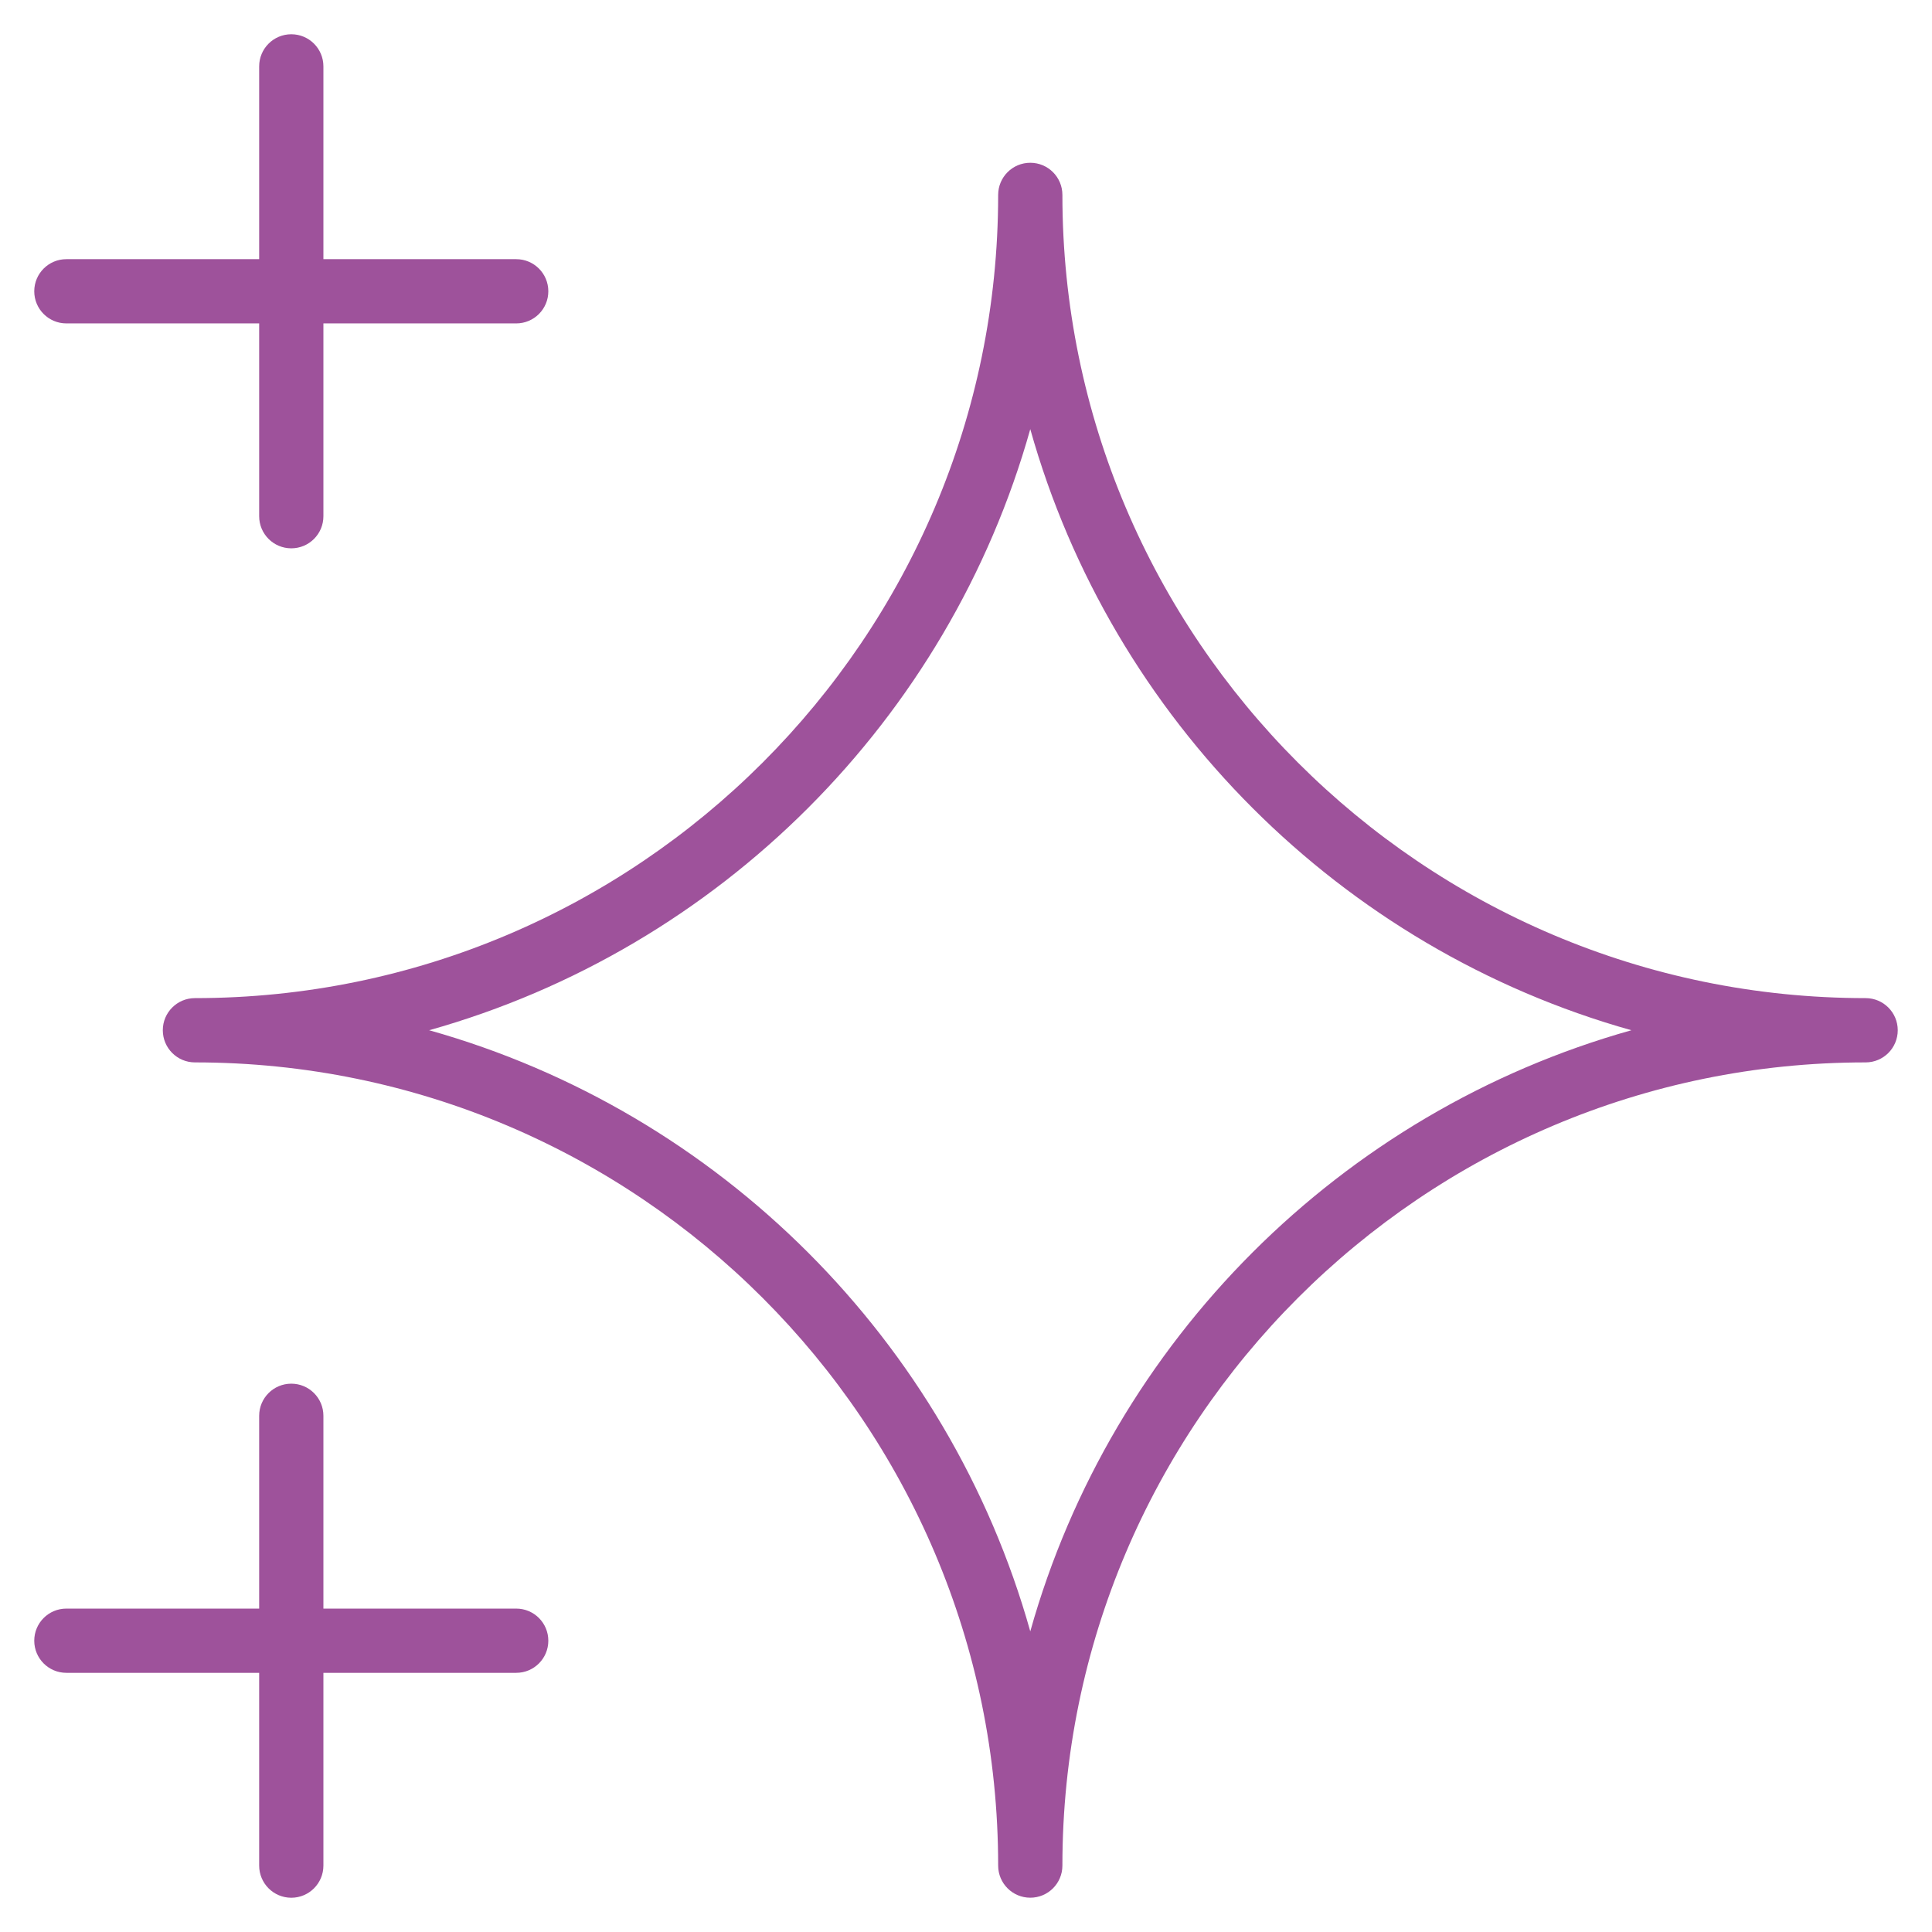 <svg width="48" height="48" viewBox="0 0 48 48" fill="none" xmlns="http://www.w3.org/2000/svg">
<g clip-path="url(#clip0_3_601)">
<path d="M1.649 6.439H6.439V1.649C6.439 1.208 6.796 0.851 7.237 0.851C7.678 0.851 8.035 1.208 8.035 1.649V6.439H12.825C13.266 6.439 13.623 6.796 13.623 7.237C13.623 7.678 13.266 8.035 12.825 8.035H8.035V12.825C8.035 13.266 7.678 13.623 7.237 13.623C6.796 13.623 6.439 13.266 6.439 12.825V8.035H1.649C1.208 8.035 0.851 7.678 0.851 7.237C0.851 6.796 1.208 6.439 1.649 6.439ZM12.825 39.965H8.035V35.175C8.035 34.734 7.678 34.377 7.237 34.377C6.796 34.377 6.439 34.734 6.439 35.175V39.965H1.649C1.208 39.965 0.851 40.322 0.851 40.763C0.851 41.204 1.208 41.561 1.649 41.561H6.439V46.35C6.439 46.791 6.796 47.149 7.237 47.149C7.678 47.149 8.035 46.791 8.035 46.35V41.561H12.825C13.266 41.561 13.623 41.204 13.623 40.763C13.623 40.322 13.266 39.965 12.825 39.965ZM47.149 25.596C47.149 26.037 46.792 26.395 46.351 26.395C35.347 26.395 26.395 35.346 26.395 46.35C26.395 46.791 26.038 47.148 25.597 47.148C25.156 47.148 24.799 46.791 24.799 46.35C24.799 35.346 15.847 26.395 4.843 26.395C4.402 26.395 4.045 26.037 4.045 25.596C4.045 25.155 4.402 24.798 4.843 24.798C15.847 24.798 24.799 15.846 24.799 4.843C24.799 4.401 25.156 4.044 25.597 4.044C26.038 4.044 26.395 4.401 26.395 4.843C26.395 15.846 35.347 24.798 46.351 24.798C46.792 24.798 47.149 25.155 47.149 25.596ZM40.532 25.596C33.318 23.571 27.622 17.875 25.597 10.662C23.572 17.875 17.878 23.571 10.662 25.596C17.876 27.622 23.572 33.317 25.597 40.531C27.622 33.317 33.316 27.621 40.532 25.596Z" fill="#9E529B"/>
</g>
<defs>
<clipPath id="clip0_3_601">
<rect width="47" height="47" fill="white" transform="translate(0.5 0.5)"/>
</clipPath>
</defs>
</svg>
